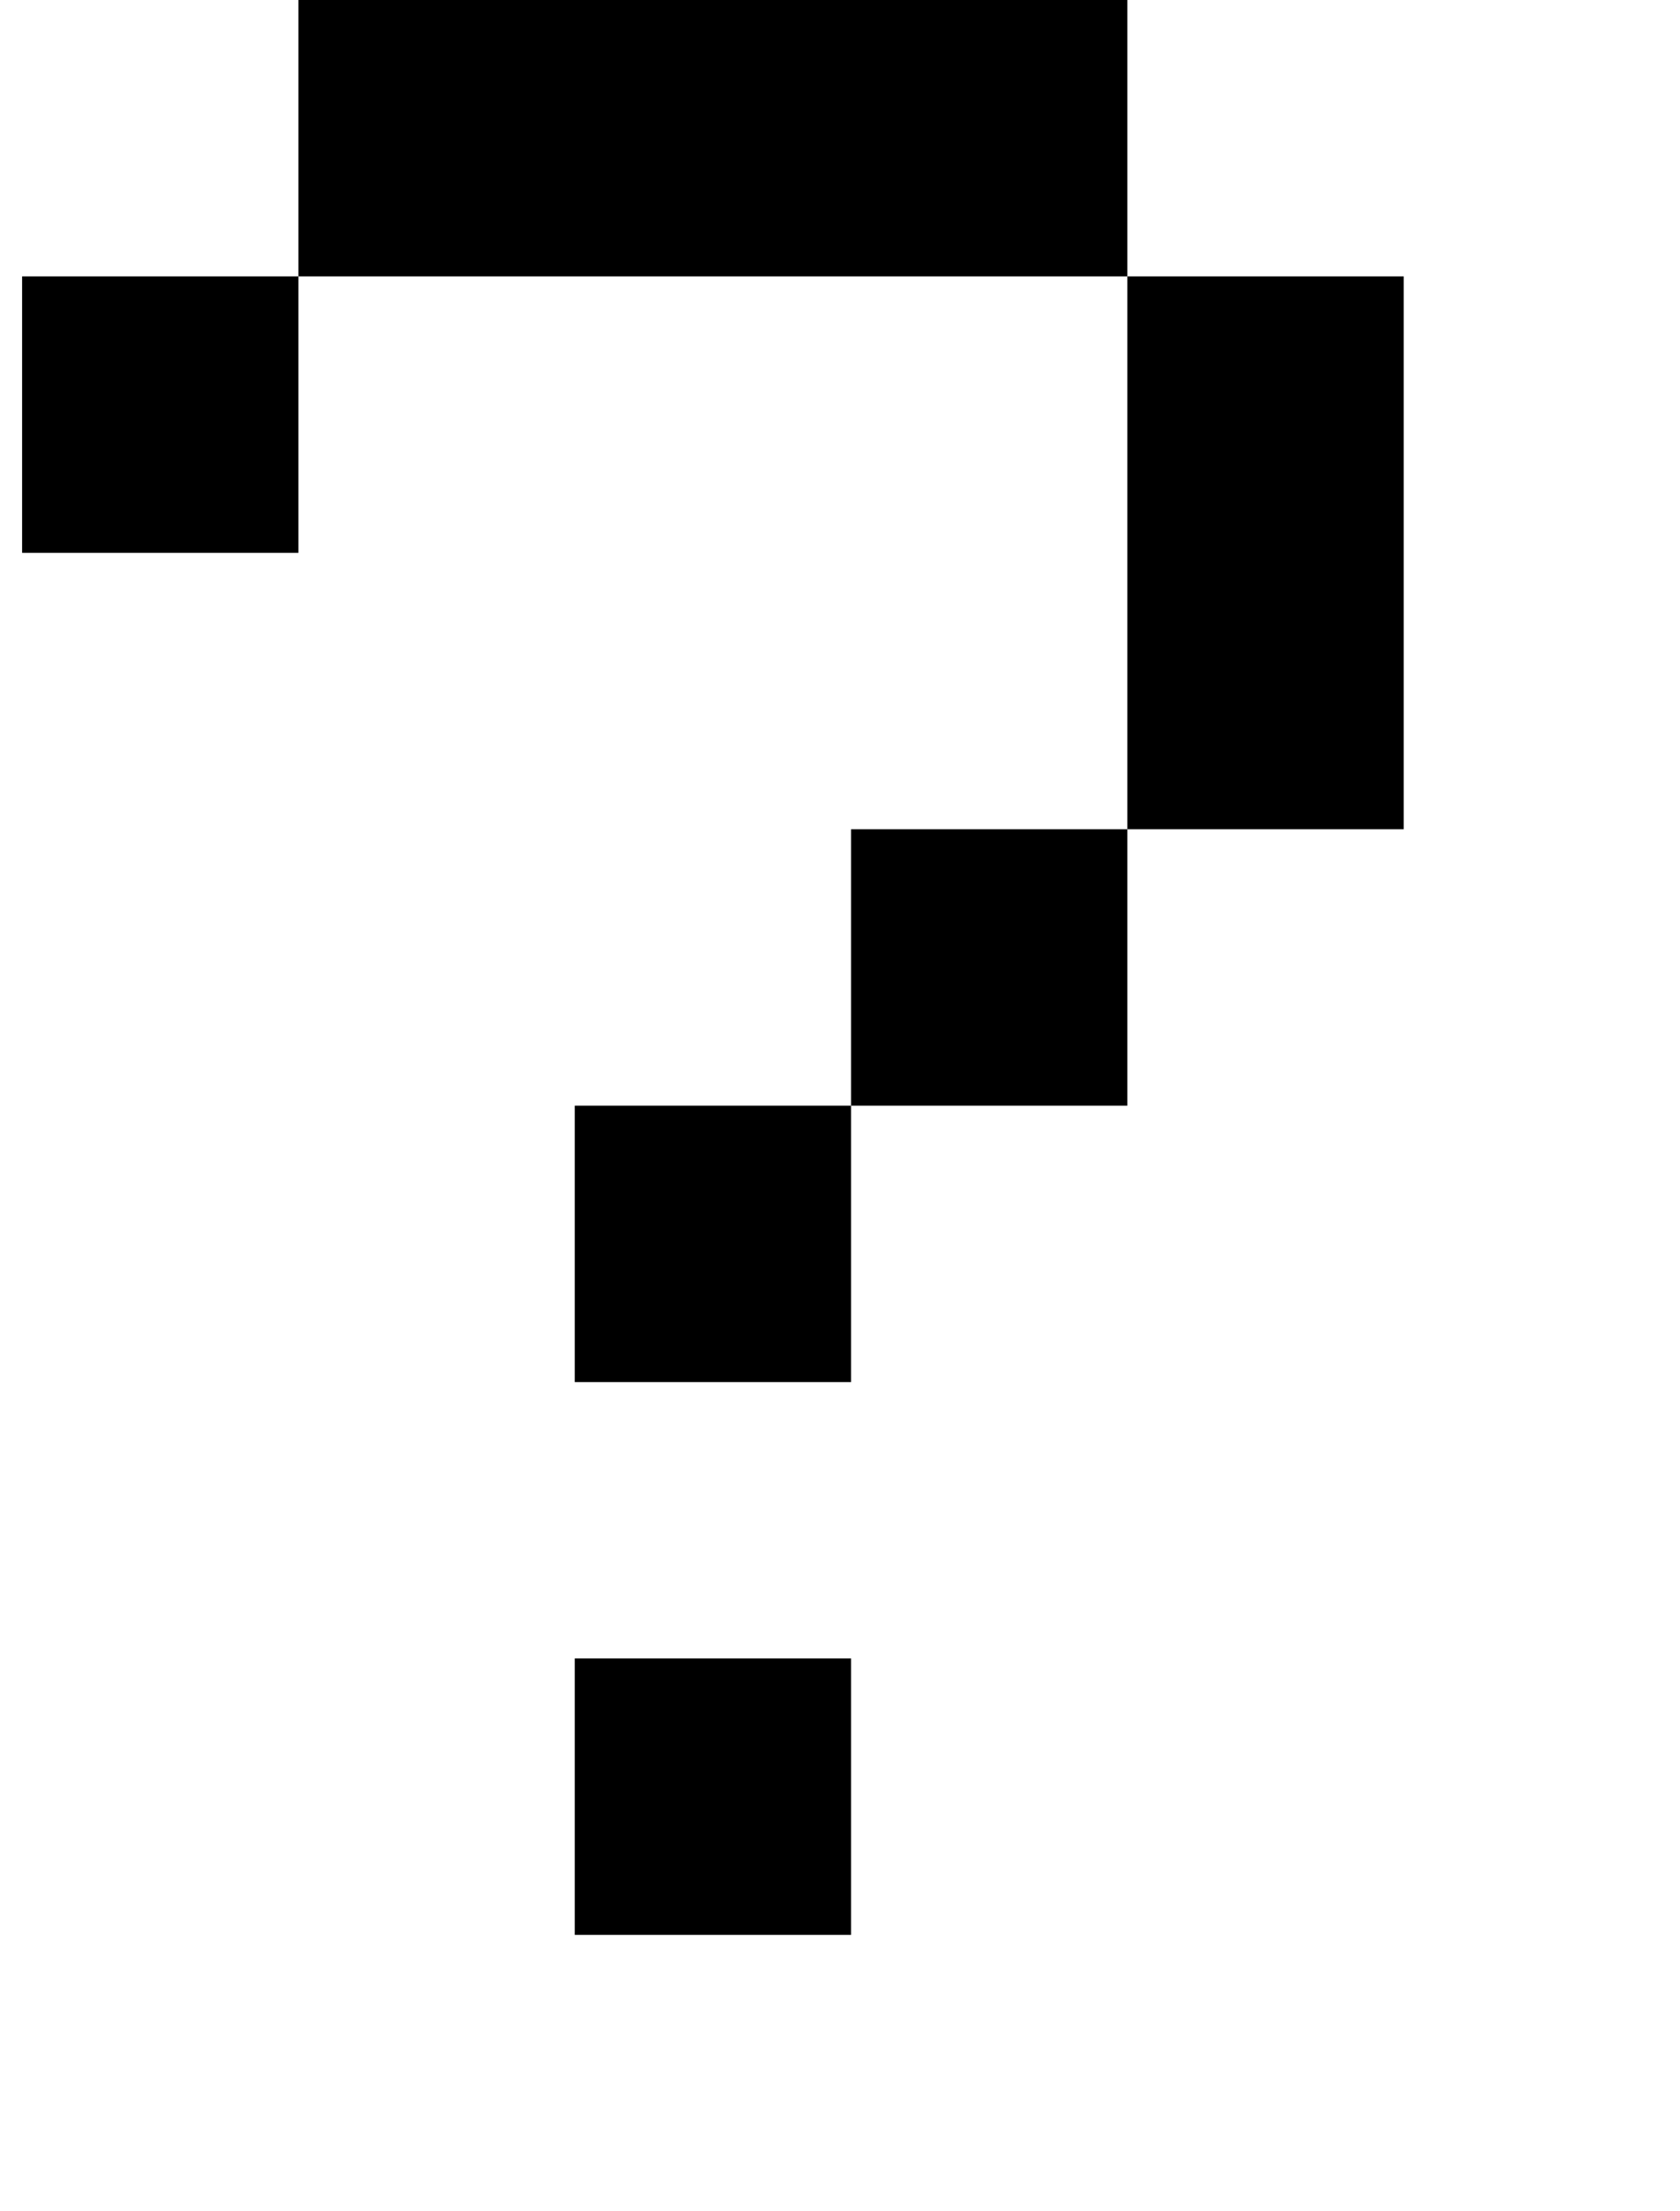 <?xml version="1.0" standalone="no"?>
<!DOCTYPE svg PUBLIC "-//W3C//DTD SVG 1.1//EN" "http://www.w3.org/Graphics/SVG/1.1/DTD/svg11.dtd" >
<svg xmlns="http://www.w3.org/2000/svg" xmlns:xlink="http://www.w3.org/1999/xlink" version="1.1" viewBox="-10 0 760 1000">
   <path fill="currentColor"
d="M250 875v-125h125v125h-125zM250 625v-125h125v125h-125zM0 250v-125h125v125h-125zM375 500v-125h125v125h-125zM500 375v-125v-125h125v125v125h-125zM500 125h-125h-125h-125v-125h125h125h125v125z" />
</svg>
